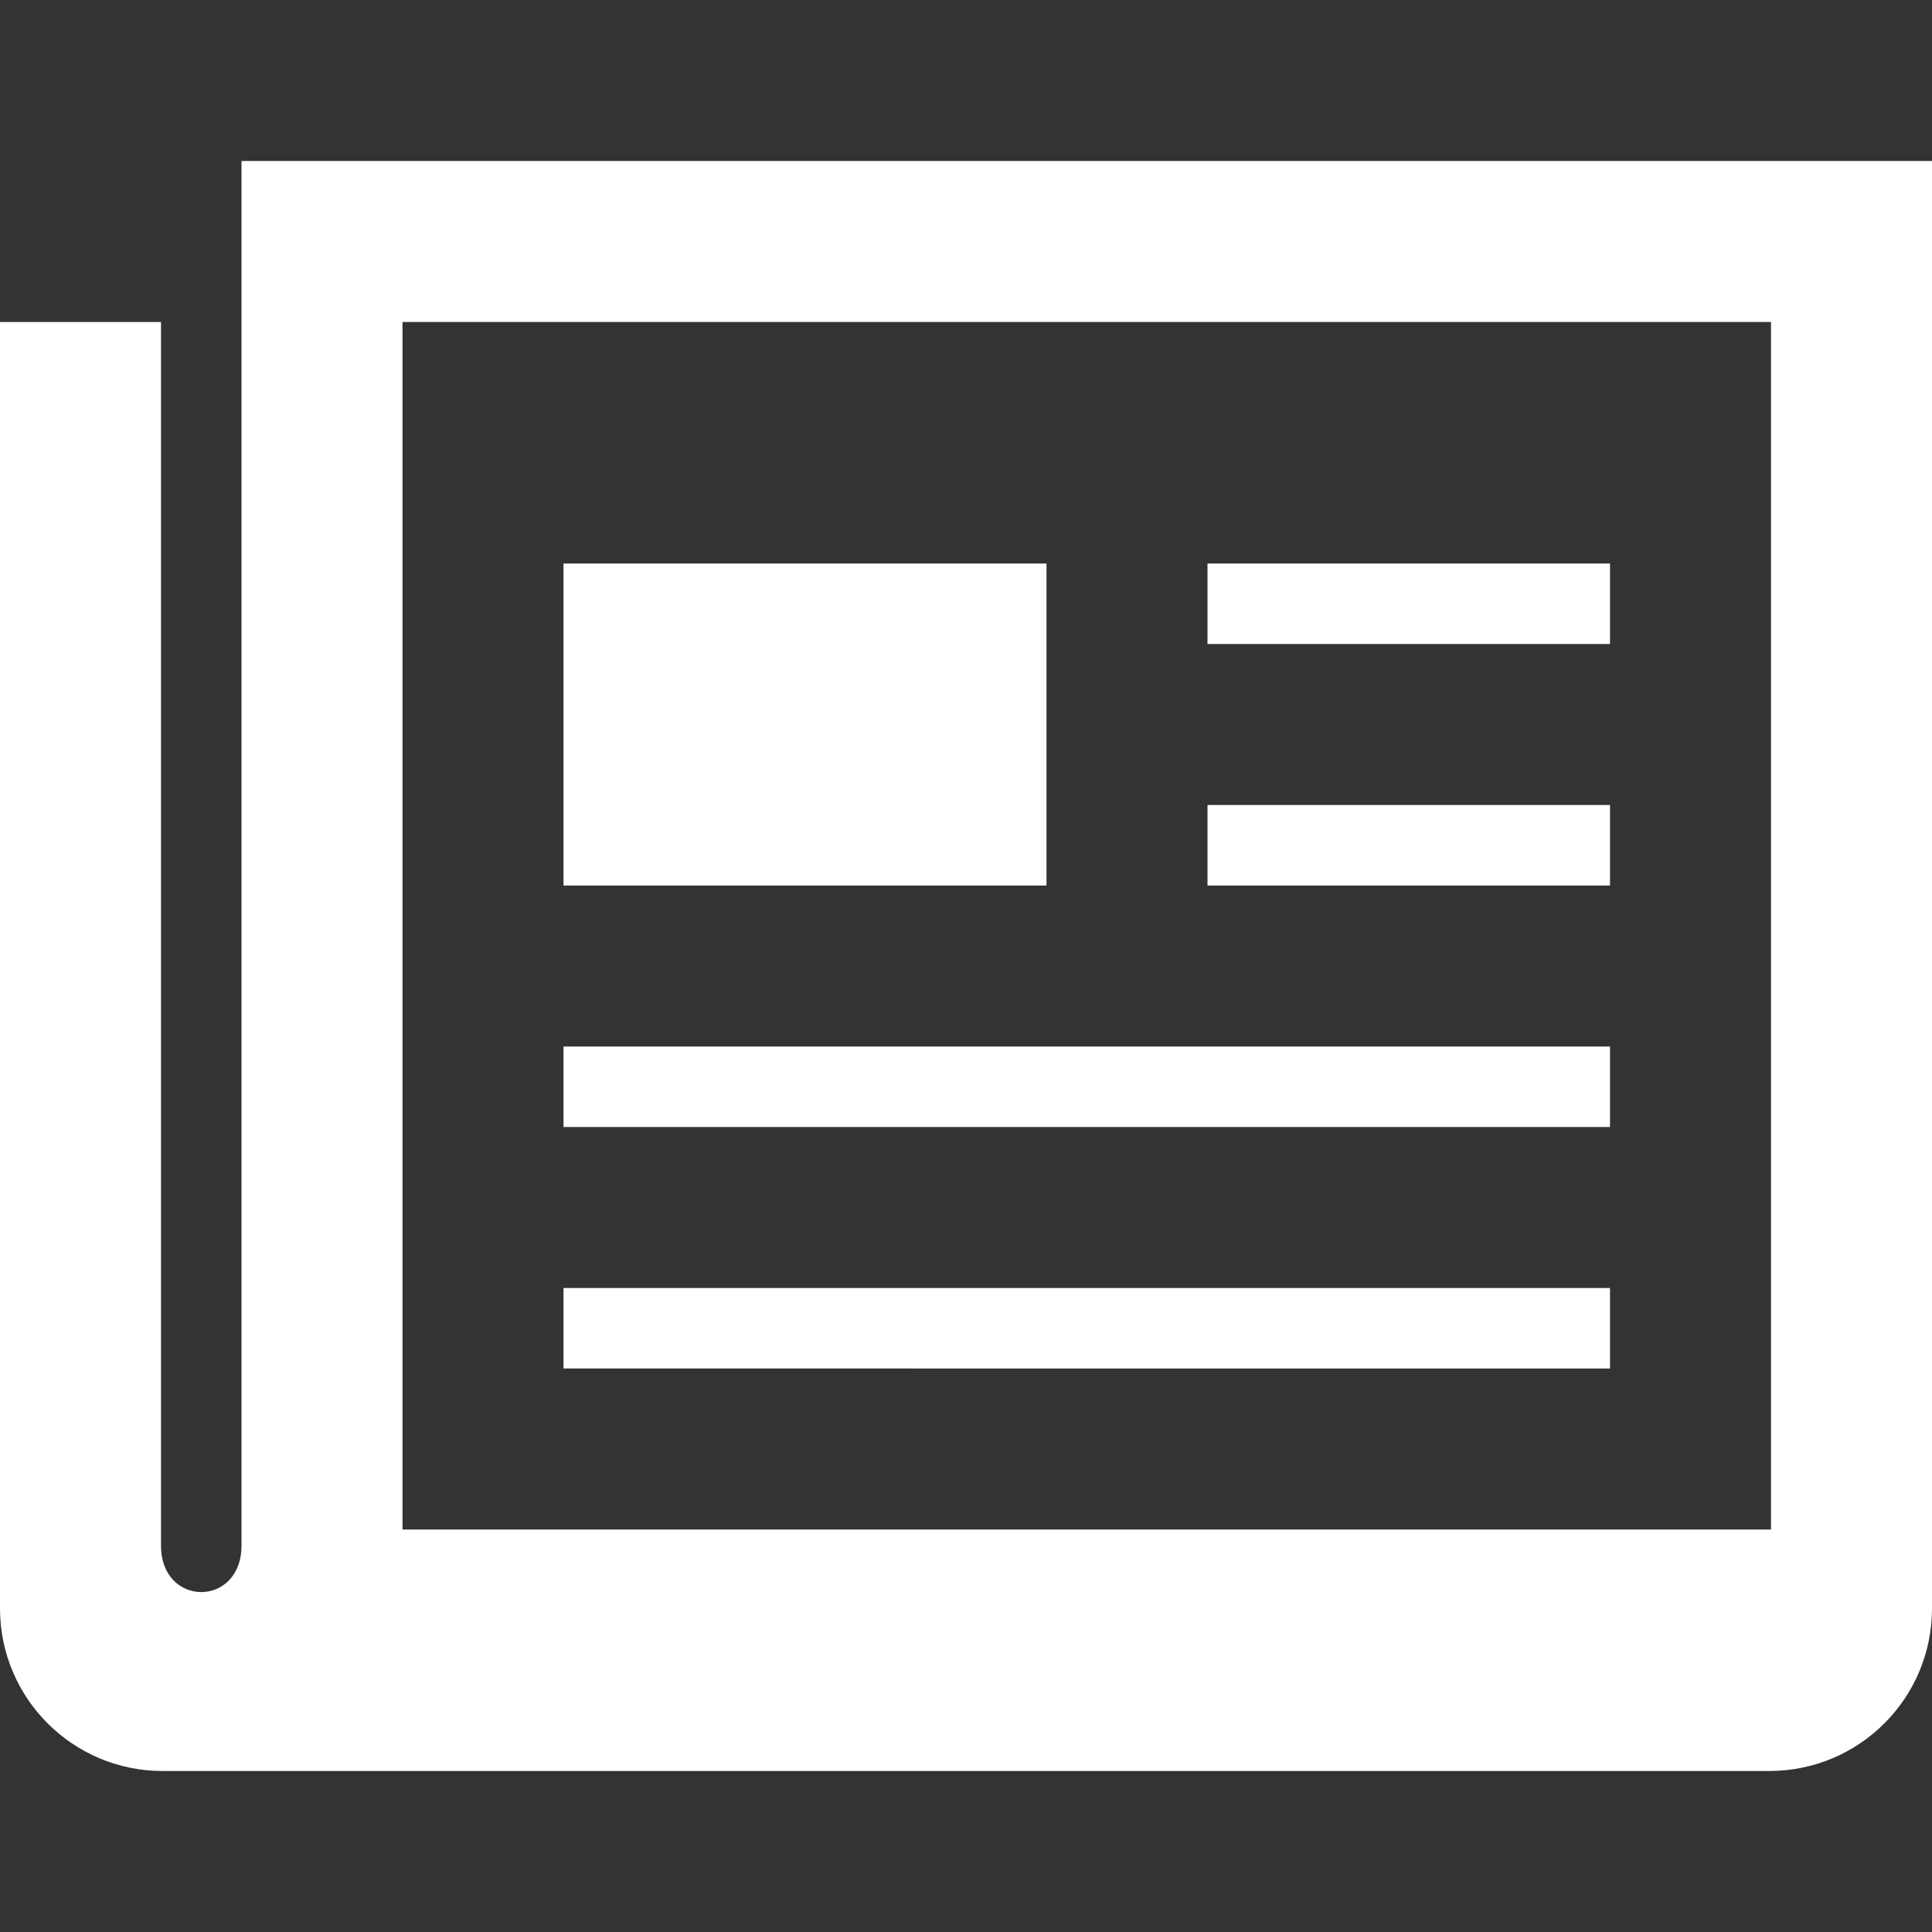 <?xml version="1.0" encoding="utf-8"?>
<!-- Generator: Adobe Illustrator 15.0.0, SVG Export Plug-In . SVG Version: 6.00 Build 0)  -->
<!DOCTYPE svg PUBLIC "-//W3C//DTD SVG 1.1//EN" "http://www.w3.org/Graphics/SVG/1.1/DTD/svg11.dtd">
<svg version="1.1" id="Layer_1" xmlns="http://www.w3.org/2000/svg" xmlns:xlink="http://www.w3.org/1999/xlink" x="0px" y="0px"
	 width="24px" height="24px" viewBox="0 0 24 24" enable-background="new 0 0 24 24" xml:space="preserve">
<rect x="0" y="0" width="24" height="24" fill="#333333" stroke="none"/>
<path fill="#FFFFFF" d="M7,16h13v1H7V16z M20,13H7v1h13V13z M20,7h-5v1h5V7z M20,10h-5v1h5V10z M3,2v17.199c0,0.771-1,0.771-1,0V4H0
	v15.98C0,21.096,0.905,22,2.02,22h19.958C23.096,22,24,21.096,24,19.98V2H3z M22,19H5V4h17V19z M13,7H7v4h6V7z"/>
</svg>
